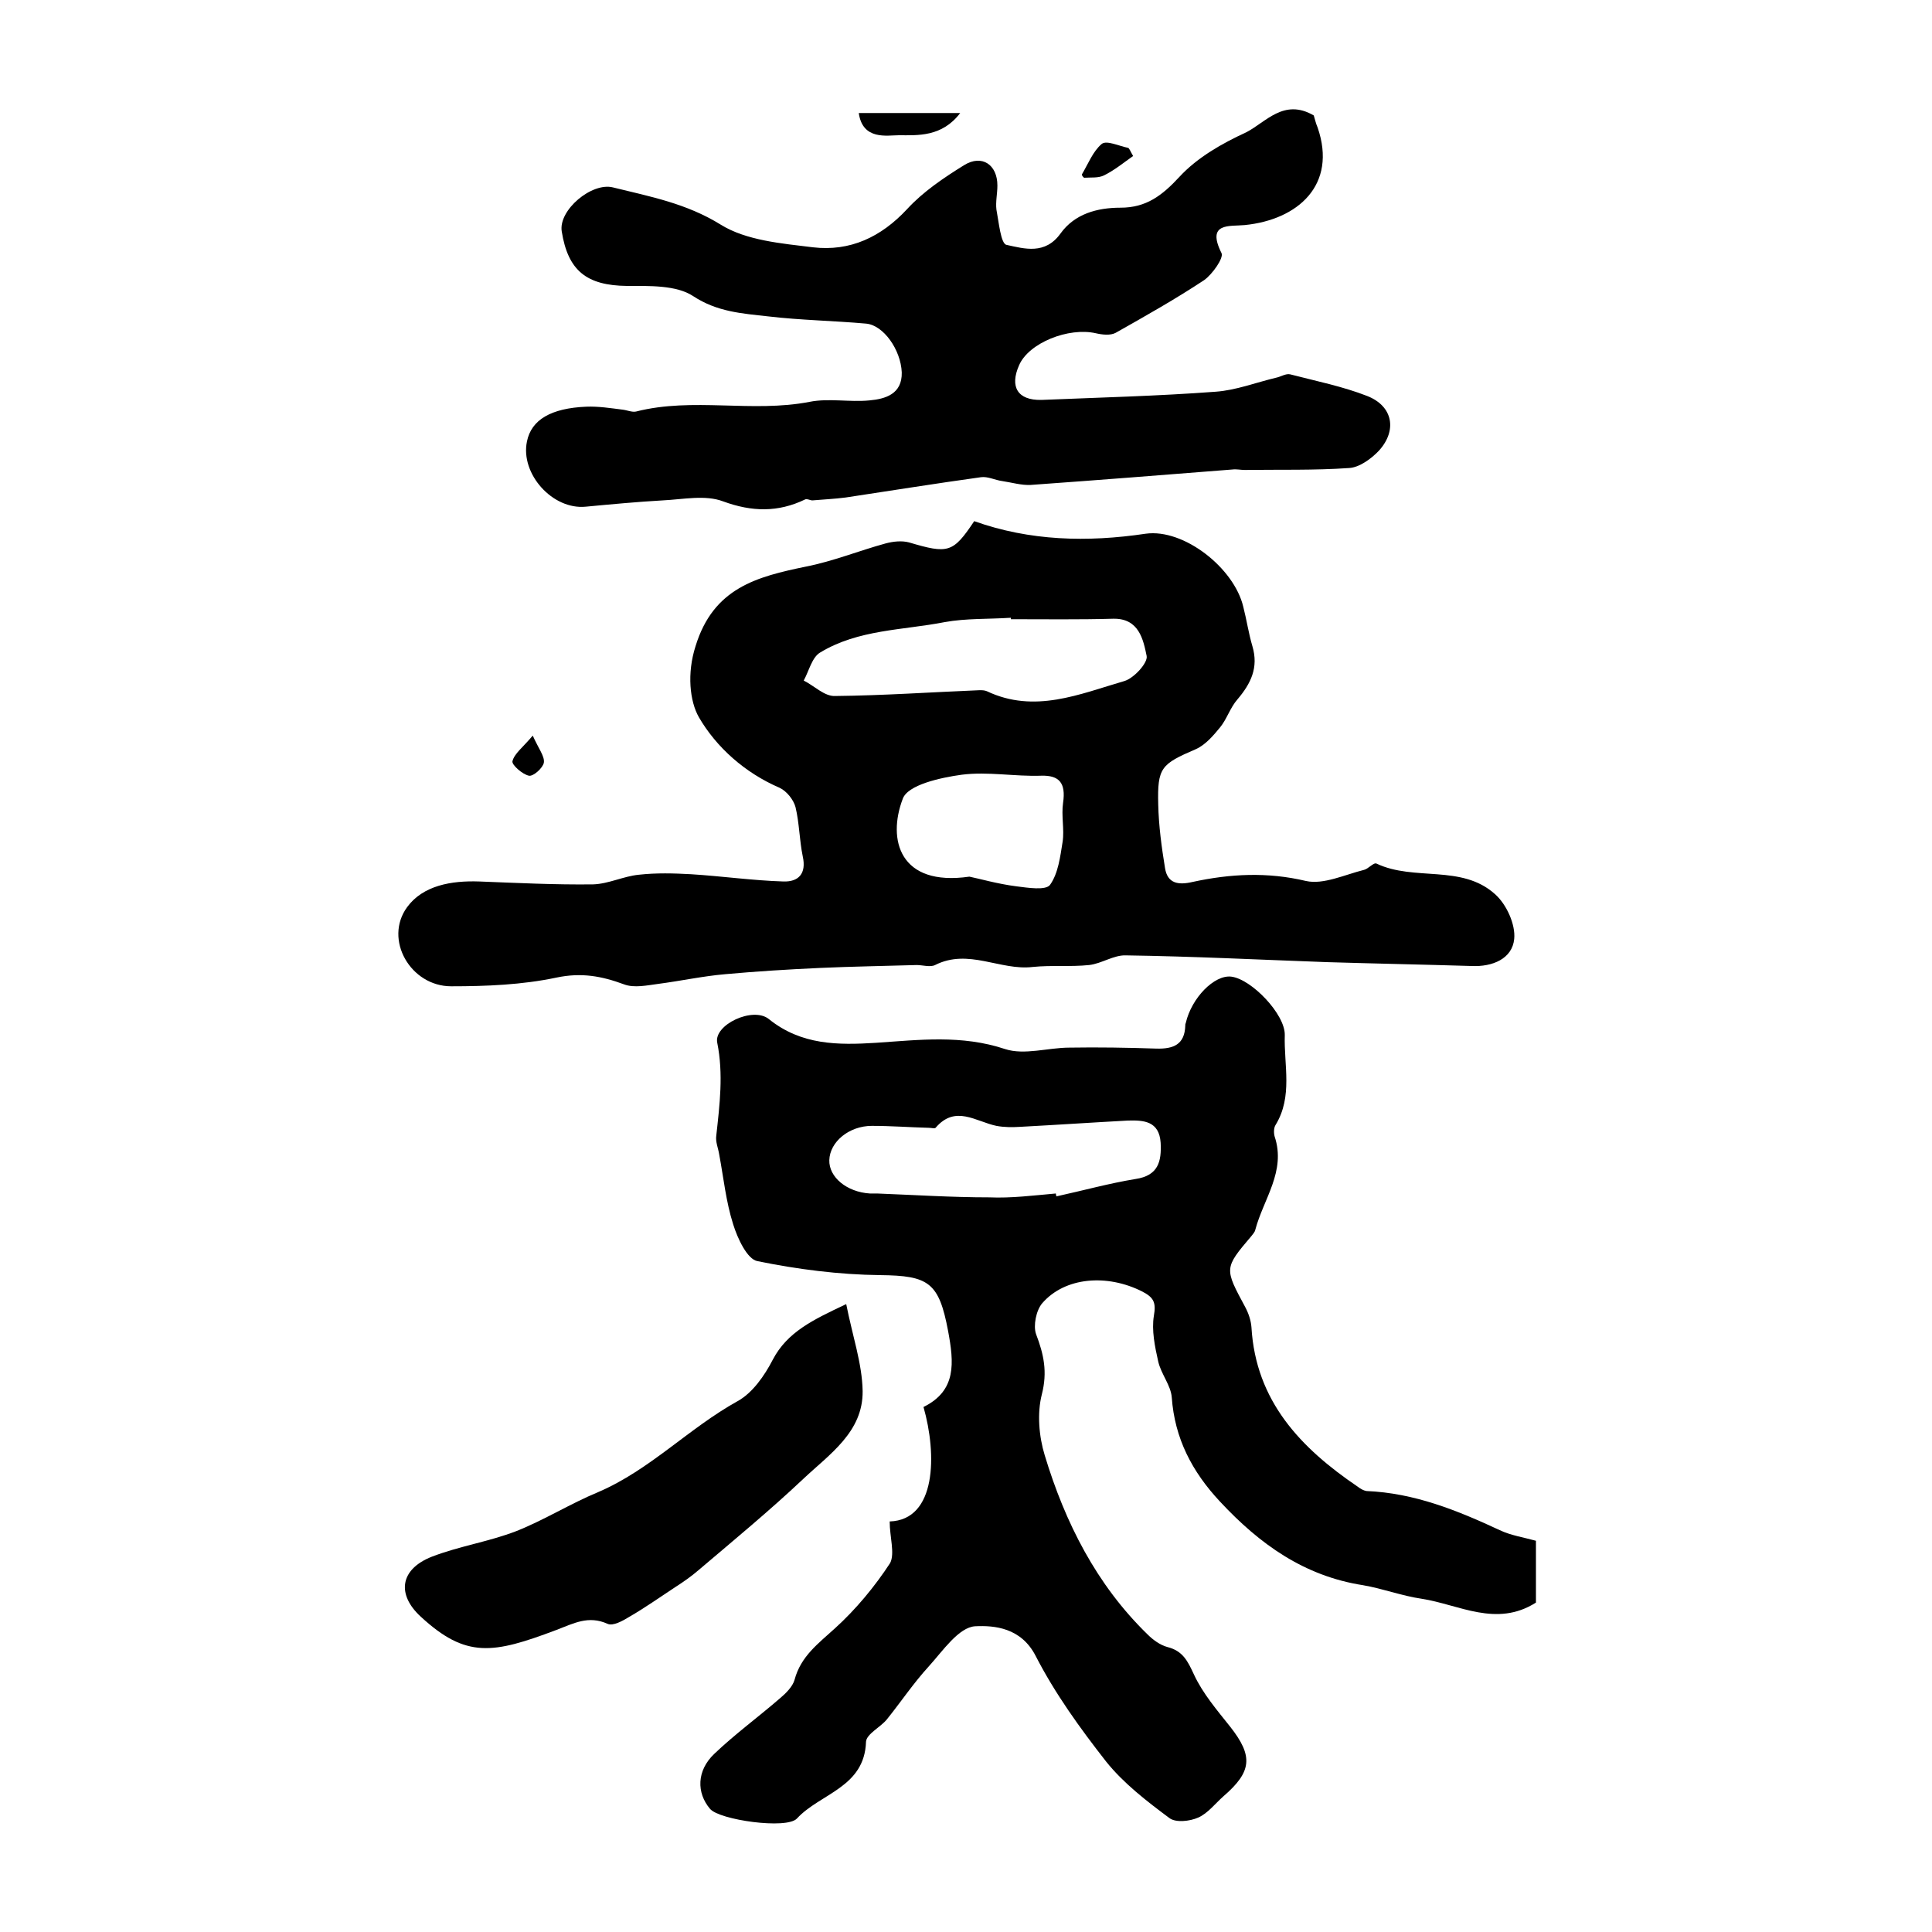 <?xml version="1.0" encoding="utf-8"?>
<!-- Generator: Adobe Illustrator 22.0.0, SVG Export Plug-In . SVG Version: 6.00 Build 0)  -->
<svg version="1.1" id="图层_1" xmlns="http://www.w3.org/2000/svg" xmlns:xlink="http://www.w3.org/1999/xlink" x="0px" y="0px"
	 viewBox="0 0 400 400" style="enable-background:new 0 0 400 400;" xml:space="preserve">
<style type="text/css">
	.st0{fill:#FFFFFF;}
</style>
<g>
	
	<path d="M184.2,315c9.7-0.3,9.8-13.9,7-23.7c6.9-3.4,6.3-9.2,5.1-15.7c-1.9-10.1-4-11.5-14.1-11.6c-8.5-0.1-17.1-1.2-25.4-2.9
		c-2.1-0.4-4.1-4.7-5-7.6c-1.5-4.7-2-9.7-2.9-14.5c-0.2-1.3-0.8-2.6-0.6-3.9c0.7-6.4,1.5-12.7,0.2-19.2c-0.8-3.7,7.4-7.6,10.7-4.9
		c6.7,5.4,14.3,5.4,22.2,4.9c8.9-0.6,17.7-1.7,26.7,1.3c4,1.3,8.9-0.3,13.3-0.3c6-0.1,12,0,18,0.2c3.5,0.1,5.9-0.8,6-4.8
		c0-0.2,0-0.3,0.1-0.5c1.2-5.2,5.9-10,9.4-9.6c4.2,0.5,11.2,7.8,11.1,12.1c-0.2,6.2,1.7,12.7-1.9,18.6c-0.4,0.6-0.4,1.7-0.2,2.4
		c2.4,7.2-2.3,12.9-4,19.3c-0.1,0.5-0.5,0.9-0.8,1.3c-5.7,6.7-5.6,6.7-1.3,14.7c0.7,1.3,1.2,2.8,1.3,4.2c0.9,15.3,10.2,25,22,33
		c0.5,0.4,1.2,0.8,1.8,0.9c9.9,0.4,18.8,4,27.6,8.1c2.3,1.1,5,1.5,7.5,2.2c0,4.6,0,8.8,0,12.8c-8.2,5.2-15.9,0.4-23.7-0.8
		c-4.1-0.6-8-2.1-12.1-2.8c-12.2-1.9-21.4-8.5-29.6-17.3c-5.8-6.2-9.4-13.1-10-21.6c-0.2-2.5-2.2-4.8-2.8-7.4
		c-0.7-3.1-1.4-6.5-0.9-9.5c0.5-2.8-0.1-3.8-2.4-5c-7.3-3.7-16-3-20.7,2.4c-1.3,1.5-1.9,4.7-1.3,6.4c1.6,4.2,2.4,7.8,1.2,12.5
		c-1,3.9-0.6,8.7,0.6,12.6c4.2,13.9,10.7,26.8,21.3,37.1c1.1,1.1,2.6,2.2,4.1,2.6c3.2,0.8,4.2,2.9,5.5,5.7c1.8,3.9,4.8,7.4,7.5,10.8
		c4.8,6.1,4.5,9.3-1.4,14.4c-1.7,1.5-3.2,3.5-5.2,4.4c-1.8,0.8-4.7,1.1-6,0.1c-4.7-3.5-9.5-7.2-13.1-11.7
		c-5.4-6.9-10.6-14.1-14.6-21.9c-3-5.8-8.5-6.3-12.5-6.1c-3.4,0.2-6.7,5.1-9.6,8.3c-3.2,3.5-5.8,7.4-8.7,11c-1.3,1.6-4.2,3-4.3,4.6
		c-0.3,9.5-9.5,10.7-14.3,15.9c-2.1,2.3-16.1,0.3-18-2c-2.8-3.3-2.8-7.9,0.9-11.4c4.3-4.1,9.1-7.6,13.6-11.5c1.2-1,2.6-2.4,3-3.8
		c1.3-4.9,4.9-7.5,8.4-10.7c4.3-3.9,8.2-8.6,11.4-13.5C185.3,321.6,184.2,318.2,184.2,315z M218.6,247.1c0,0.2,0.1,0.4,0.1,0.6
		c5.5-1.2,10.9-2.7,16.4-3.6c4.7-0.7,5.4-3.6,5.2-7.5c-0.3-4.5-3.5-4.7-6.8-4.6c-7.4,0.4-14.8,0.9-22.3,1.3
		c-1.6,0.1-3.3,0.1-4.9-0.2c-4.3-0.9-8.5-4.4-12.6,0.4c-0.2,0.2-0.9,0-1.4,0c-3.9-0.1-7.8-0.4-11.8-0.4c-4.7,0-8.7,3.3-8.8,7.1
		c-0.1,3.5,3.6,6.6,8.4,6.9c0.5,0,1,0,1.5,0c7.7,0.3,15.5,0.8,23.2,0.8C209.4,248.1,214,247.5,218.6,247.1z"/>
	<path d="M201.7,107.9c11.5,4.1,23.4,4.4,35.5,2.6c7.9-1.1,18.3,7.1,20.2,15.1c0.7,2.7,1.1,5.5,1.9,8.2c1.3,4.4-0.3,7.7-3.1,11
		c-1.5,1.7-2.2,4.1-3.6,5.8c-1.4,1.7-3,3.6-5,4.5c-7.2,3.1-8,3.8-7.8,11.5c0.1,4.4,0.7,8.8,1.4,13.1c0.5,3.2,2.7,3.6,5.7,2.9
		c7.8-1.7,15.5-2.1,23.5-0.2c3.6,0.8,8-1.3,12-2.3c0.9-0.2,2-1.6,2.6-1.3c7.8,3.7,17.6,0.1,24.5,6.3c2.4,2.1,4.3,6.3,4,9.3
		c-0.4,4.1-4.5,5.8-8.8,5.6c-10-0.3-20-0.5-30-0.8c-13.9-0.5-27.7-1.2-41.6-1.4c-2.5-0.1-5,1.7-7.6,2c-3.9,0.4-7.8,0-11.7,0.4
		c-6.7,0.8-13.3-3.9-20.2-0.4c-1,0.5-2.6,0-3.8,0c-6.7,0.2-13.4,0.3-20,0.6c-6.6,0.3-13.1,0.7-19.7,1.3c-4.6,0.4-9.2,1.4-13.8,2
		c-2.3,0.3-5,0.9-7.1,0.1c-4.6-1.7-8.8-2.5-14-1.4c-7.1,1.5-14.5,1.8-21.8,1.8c-8.4,0-14-9.7-9.1-16.4c3.3-4.5,9.2-5.5,14.9-5.3
		c7.8,0.3,15.7,0.7,23.6,0.6c3.2-0.1,6.3-1.7,9.5-2c3.6-0.4,7.2-0.3,10.8-0.1c6.4,0.4,12.7,1.3,19.1,1.5c3.1,0.1,4.8-1.6,4-5.2
		c-0.7-3.4-0.7-6.9-1.5-10.2c-0.4-1.5-1.8-3.3-3.3-4c-7.2-3.1-13.1-8.4-16.7-14.6c-1.9-3.3-2.5-9.1-0.7-14.7
		c3.7-12.1,12.7-14.4,22.9-16.5c5.6-1.1,11-3.3,16.5-4.8c1.5-0.4,3.3-0.6,4.8-0.2C196.3,114.7,197.3,114.5,201.7,107.9z
		 M209.3,128.2c0-0.1,0-0.2,0-0.3c-4.6,0.3-9.3,0.1-13.7,0.9c-8.7,1.7-17.9,1.5-25.8,6.3c-1.7,1-2.3,3.8-3.4,5.8
		c2.2,1.1,4.3,3.3,6.5,3.2c10-0.1,20-0.8,29.9-1.2c0.5,0,1,0,1.5,0.2c9.9,4.7,19.2,0.6,28.5-2.1c2-0.6,4.9-3.8,4.6-5.2
		c-0.7-3.4-1.6-7.8-6.9-7.7C223.4,128.3,216.3,128.2,209.3,128.2z M200.7,181.5c2,0.4,5.8,1.5,9.7,2c2.4,0.3,6.1,0.9,7-0.3
		c1.7-2.4,2.1-5.8,2.6-8.9c0.4-2.6-0.3-5.4,0.1-8.1c0.6-4.1-0.8-5.7-4.5-5.6c-5.5,0.2-11.1-0.9-16.5-0.2c-4.4,0.6-11.2,2.1-12.2,5
		C183.7,173.8,186.2,183.6,200.7,181.5z"/>
	<path d="M272,23.9c0.2,0.6,0.4,1.6,0.8,2.5c4.1,11.9-4.1,19.1-15.1,20.2c-3.1,0.3-8-0.6-4.8,5.8c0.5,1-1.9,4.4-3.6,5.6
		c-5.9,3.9-12.1,7.4-18.3,10.9c-1.1,0.6-2.8,0.4-4.1,0.1c-5.7-1.3-13.9,2-15.9,6.6c-2,4.5-0.3,7.3,4.6,7.2c12-0.5,24.1-0.8,36.1-1.7
		c4.2-0.3,8.3-1.9,12.5-2.9c1-0.2,2-0.9,2.9-0.7c5.4,1.4,10.9,2.5,16,4.5c5.3,2.1,6.2,7.1,2.4,11.3c-1.6,1.7-4.1,3.5-6.2,3.6
		c-7.2,0.5-14.4,0.3-21.6,0.4c-0.8,0-1.7-0.2-2.5-0.1c-13.9,1.1-27.8,2.2-41.8,3.2c-1.9,0.1-3.9-0.5-5.9-0.8c-1.5-0.2-3-1-4.4-0.8
		c-9.4,1.3-18.7,2.8-28,4.2c-2.3,0.3-4.6,0.4-6.9,0.6c-0.5,0-1.1-0.4-1.5-0.2c-5.6,2.7-11,2.6-17,0.4c-3.7-1.4-8.3-0.4-12.5-0.2
		c-5.3,0.3-10.6,0.8-15.9,1.3c-6.9,0.7-13.6-6.8-12.2-13.5c0.9-4.5,5-6.9,12.3-7.2c2.5-0.1,5,0.3,7.4,0.6c1,0.1,2.1,0.6,2.9,0.4
		c11.8-3,24,0.3,35.9-2c4-0.8,8.3,0.1,12.4-0.3c3.3-0.3,6.8-1.3,6.7-5.8c-0.2-4.7-3.8-9.8-7.4-10.1c-6.7-0.6-13.5-0.7-20.3-1.5
		c-5.3-0.6-10.5-0.9-15.5-4.2c-3.5-2.3-9.1-2.1-13.7-2.1c-8.3-0.1-12.2-3.1-13.5-11.3c-0.7-4.4,6.2-10.2,10.6-9.1
		c7.7,1.9,15.2,3.3,22.3,7.7c5.3,3.3,12.6,3.9,19.1,4.7c7.7,0.9,14.1-2.1,19.5-7.9c3.3-3.6,7.6-6.5,11.8-9.1
		c3.7-2.3,6.9-0.1,6.9,4.2c0,1.7-0.4,3.4-0.2,5c0.5,2.6,0.9,7.1,2.1,7.3c3.7,0.8,8,2.1,11.2-2.4c2.9-4,7.5-5.3,12.4-5.3
		c5.3,0,8.6-2.5,12.2-6.4c3.7-4,8.8-6.9,13.8-9.2C262.1,25.3,265.8,20.3,272,23.9z"/>
	<path d="M175.2,270c1.3,6.6,3.3,12.3,3.4,18c0.1,8.5-6.9,13.1-12.3,18.2c-7,6.6-14.4,12.7-21.7,18.9c-1.5,1.3-3.1,2.4-4.8,3.5
		c-3.2,2.1-6.3,4.3-9.6,6.2c-1.3,0.8-3.3,1.9-4.4,1.4c-4-1.8-7-0.1-10.7,1.3c-13,4.9-18.6,5.9-28-2.8c-5-4.6-4.3-9.8,2.3-12.4
		c5.7-2.2,11.8-3.1,17.5-5.3c5.8-2.3,11.2-5.7,17-8.1c10.7-4.6,18.7-13.2,28.8-18.8c3.1-1.7,5.6-5.3,7.3-8.6
		C163,275.8,168.2,273.3,175.2,270z"/>
	<path d="M198.8,23.4c-3.8,5-8.8,4.6-12.7,4.6c-2.4,0-7.5,1.1-8.3-4.6C184.5,23.4,191,23.4,198.8,23.4z"/>
	<path d="M234.6,32.3c-2,1.4-3.8,2.9-6,4c-1.2,0.6-2.7,0.4-4.1,0.5c-0.2,0-0.6-0.6-0.5-0.7c1.3-2.2,2.3-4.8,4.1-6.3
		c1-0.8,3.5,0.4,5.4,0.8C233.8,30.6,234,31.3,234.6,32.3z"/>
	<path d="M110.3,152.3c1.2,2.7,2.5,4.3,2.3,5.6c-0.2,1.1-2.2,2.9-3.1,2.7c-1.4-0.3-3.6-2.3-3.4-3C106.5,156,108.2,154.8,110.3,152.3
		z"/>
	
	
	
</g>
</svg>
